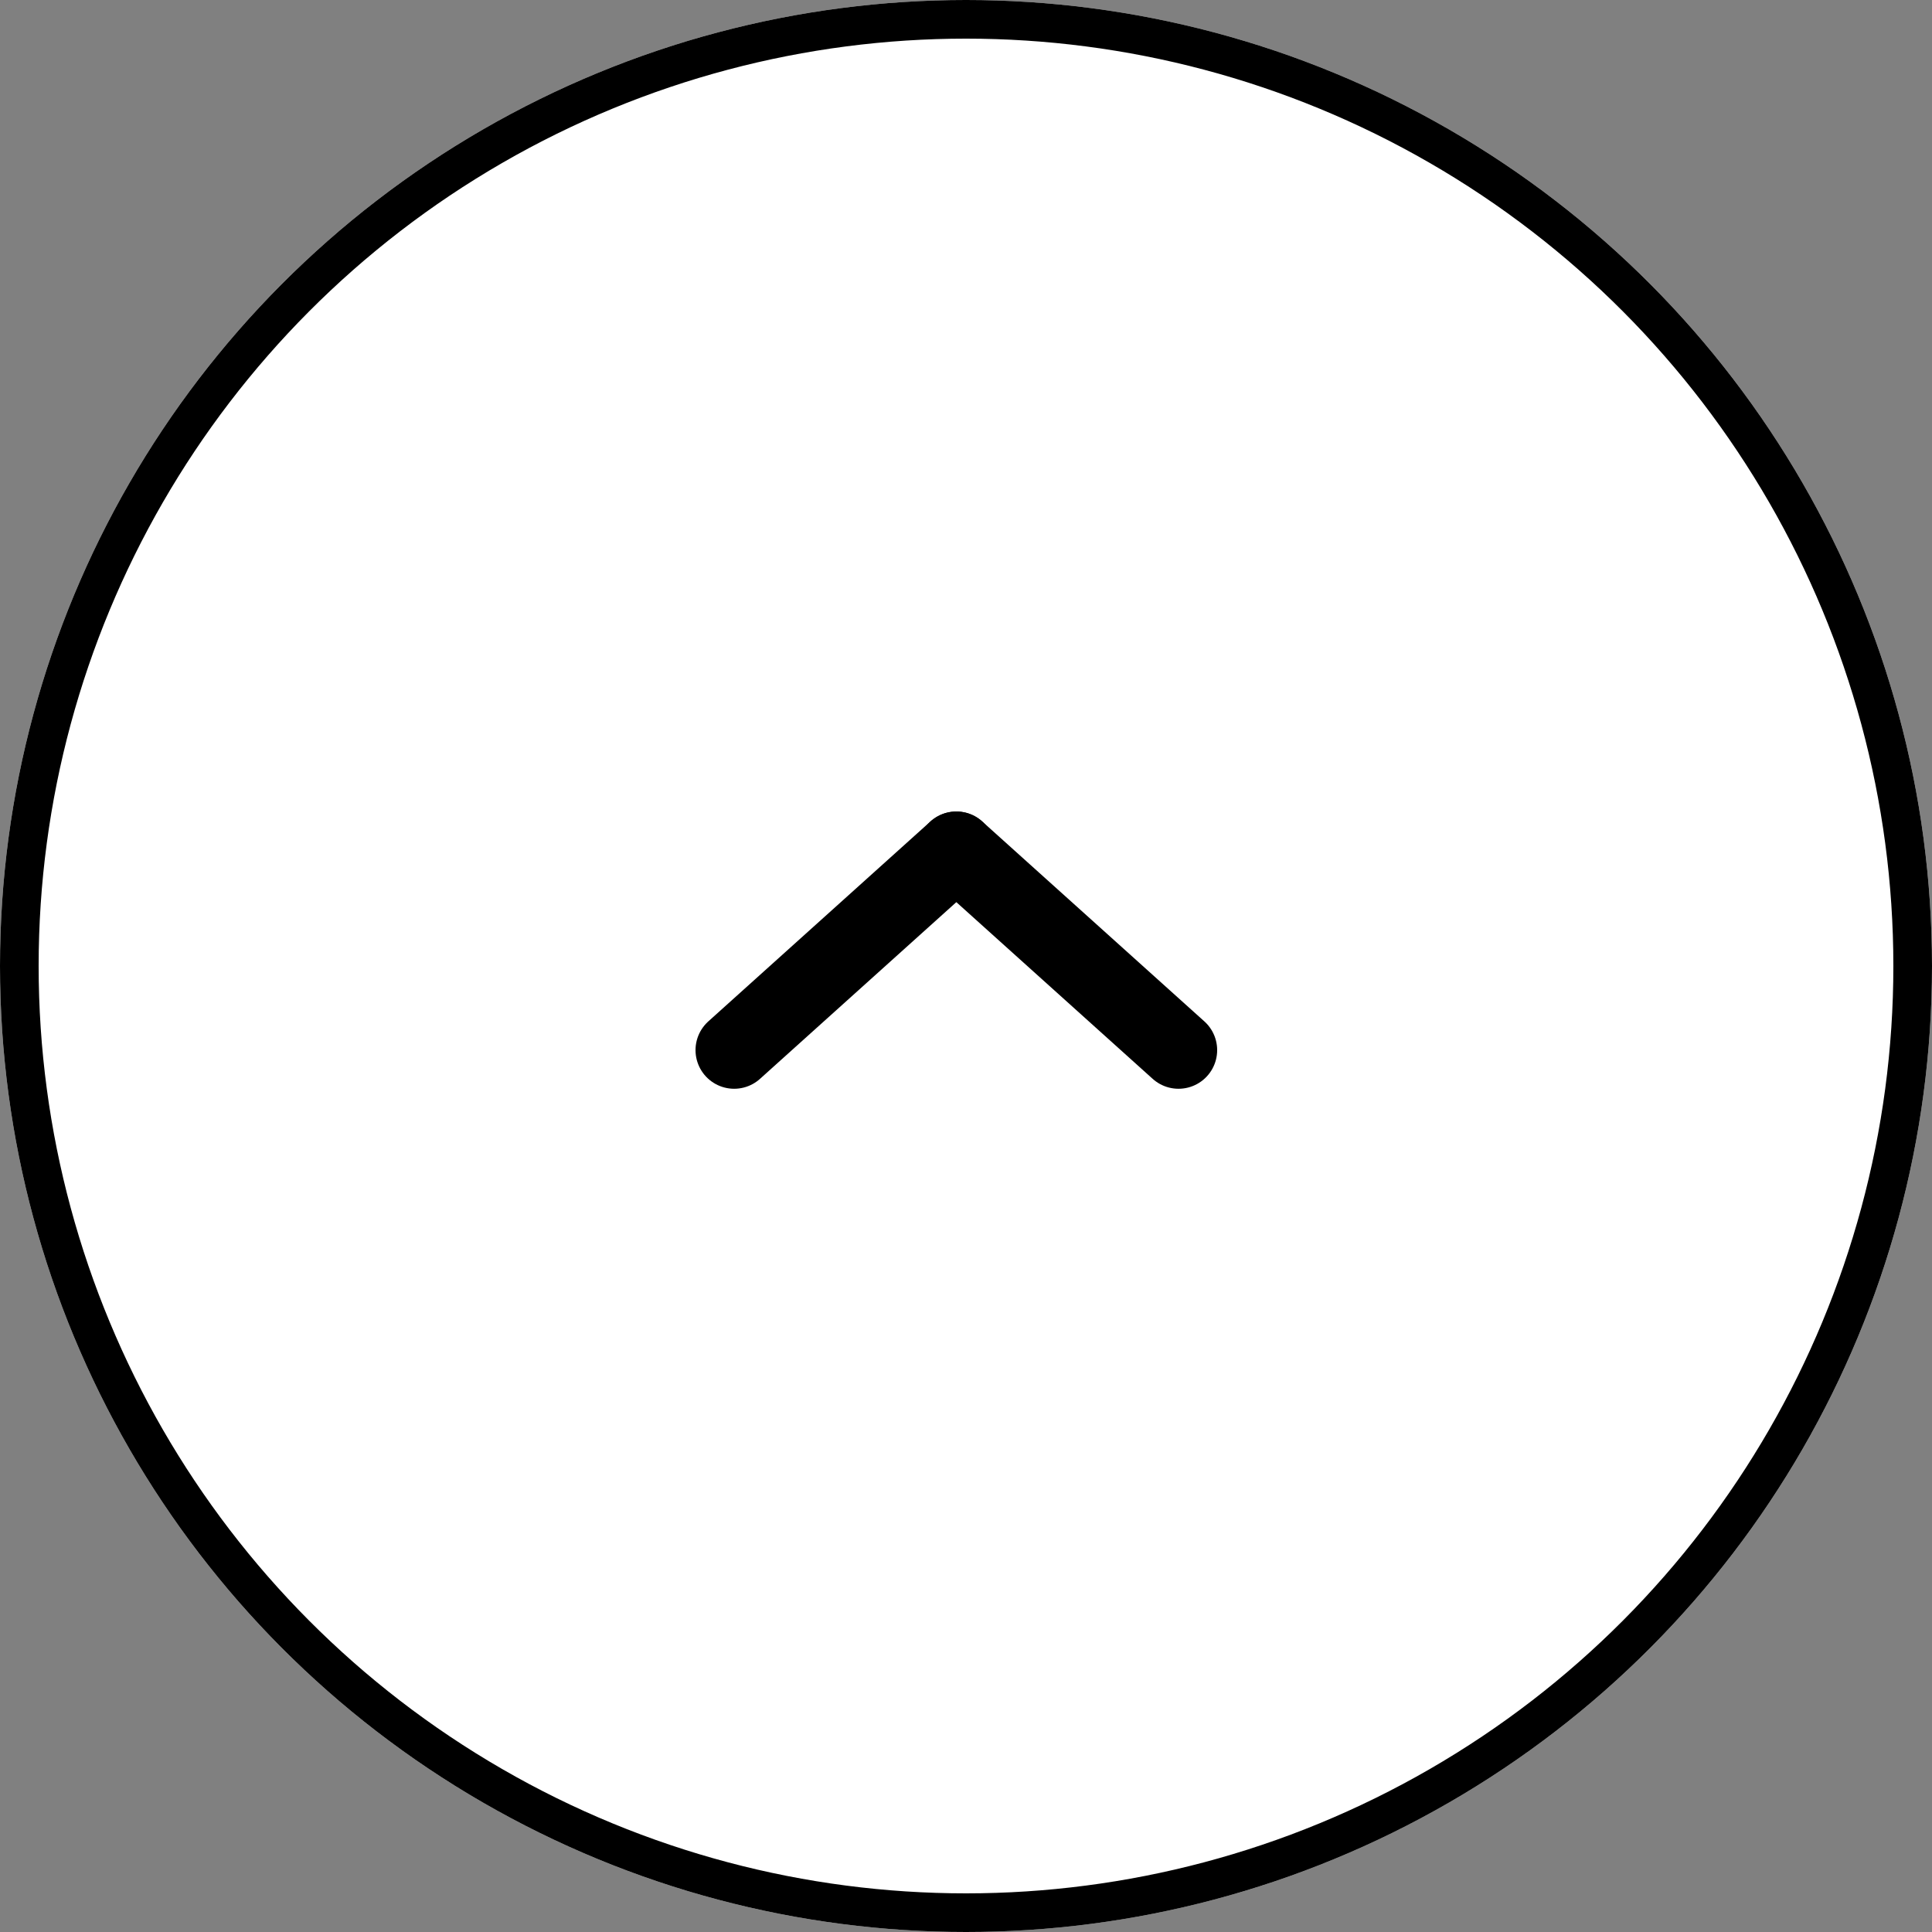 <svg xmlns="http://www.w3.org/2000/svg" width="50" height="50" viewBox="0 0 50 50">
  <rect x="0" y="0" width="50" height="50" fill="#808080" stroke="none"/>
  <g id="グループ_40179" data-name="グループ 40179" transform="translate(-1150)">
    <g id="楕円形_800" data-name="楕円形 800" transform="translate(1150)" fill="#fff" stroke="#000" stroke-width="1">
      <circle cx="25" cy="25" r="25" stroke="none"/>
      <circle cx="25" cy="25" r="24.5" fill="none"/>
    </g>
    <g id="グループ_36935" data-name="グループ 36935" transform="translate(-116 -8128.498)">
      <line id="線_54654" data-name="線 54654" y1="5.175" x2="5.75" transform="translate(1285 8150.5)" fill="none" stroke="#000" stroke-linecap="round" stroke-width="2"/>
      <line id="線_54655" data-name="線 54655" x1="5.75" y1="5.175" transform="translate(1290.75 8150.5)" fill="none" stroke="#000" stroke-linecap="round" stroke-width="2"/>
    </g>
  </g>
</svg>
